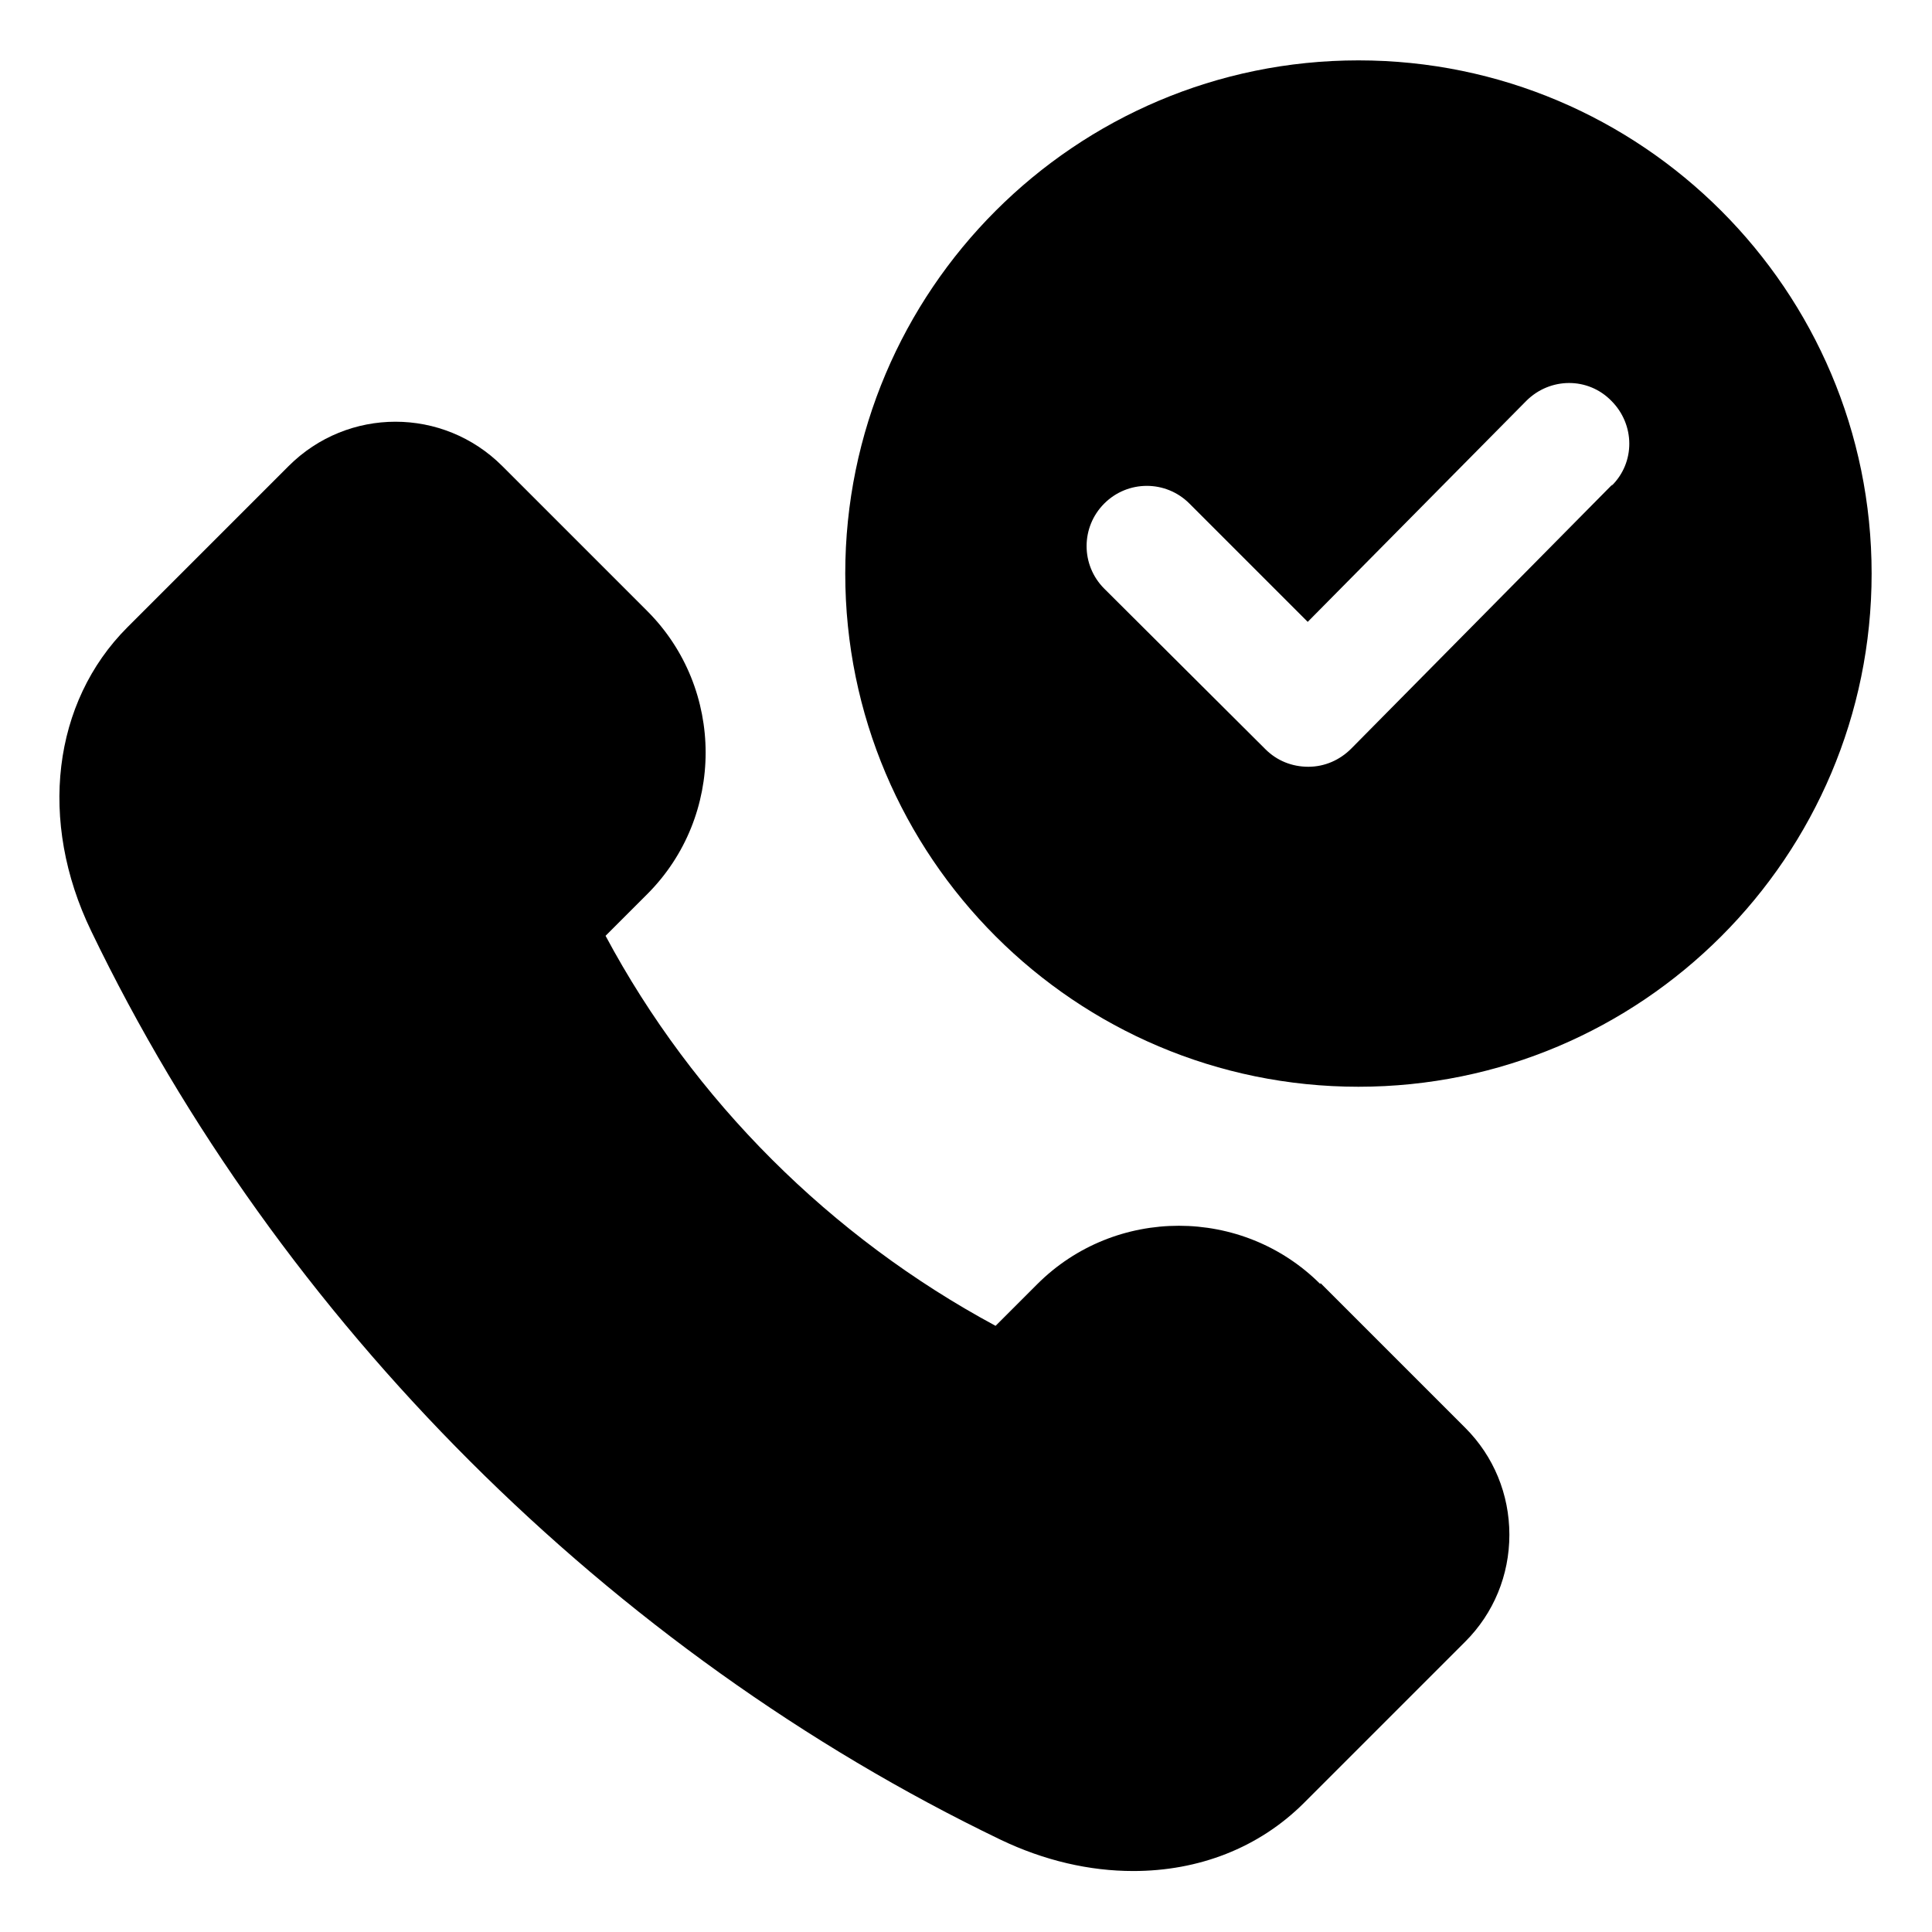 <svg xmlns="http://www.w3.org/2000/svg" id="OBJECT" viewBox="0 0 32 32"><path d="m21.87 21.27c-1.29-1.29-3.4-1.29-4.69 0l-.69.69c-2.73-1.47-5-3.73-6.46-6.46l.69-.69c1.29-1.29 1.29-3.4 0-4.69l-2.4-2.4c-.98-.98-2.56-.98-3.54 0l-2.67 2.67c-1.24 1.24-1.48 3.21-.6 5.03 3.11 6.46 8.6 11.94 15.06 15.05.73.35 1.48.52 2.2.52 1.08 0 2.08-.38 2.83-1.13l2.67-2.67c.47-.47.73-1.1.73-1.77s-.26-1.3-.73-1.77l-2.4-2.4z"></path><path d="m22.5 1c-4.69 0-8.5 3.81-8.5 8.5s3.81 8.5 8.5 8.5 8.5-3.81 8.5-8.5-3.81-8.5-8.5-8.5zm4.21 7.02-4.33 4.38c-.19.19-.44.3-.71.3-.27 0-.52-.1-.71-.29l-2.67-2.66c-.39-.39-.39-1.02 0-1.41s1.02-.39 1.41 0l1.96 1.96 3.62-3.66c.39-.39 1.02-.4 1.41 0 .39.39.4 1.02 0 1.41z"></path></svg>